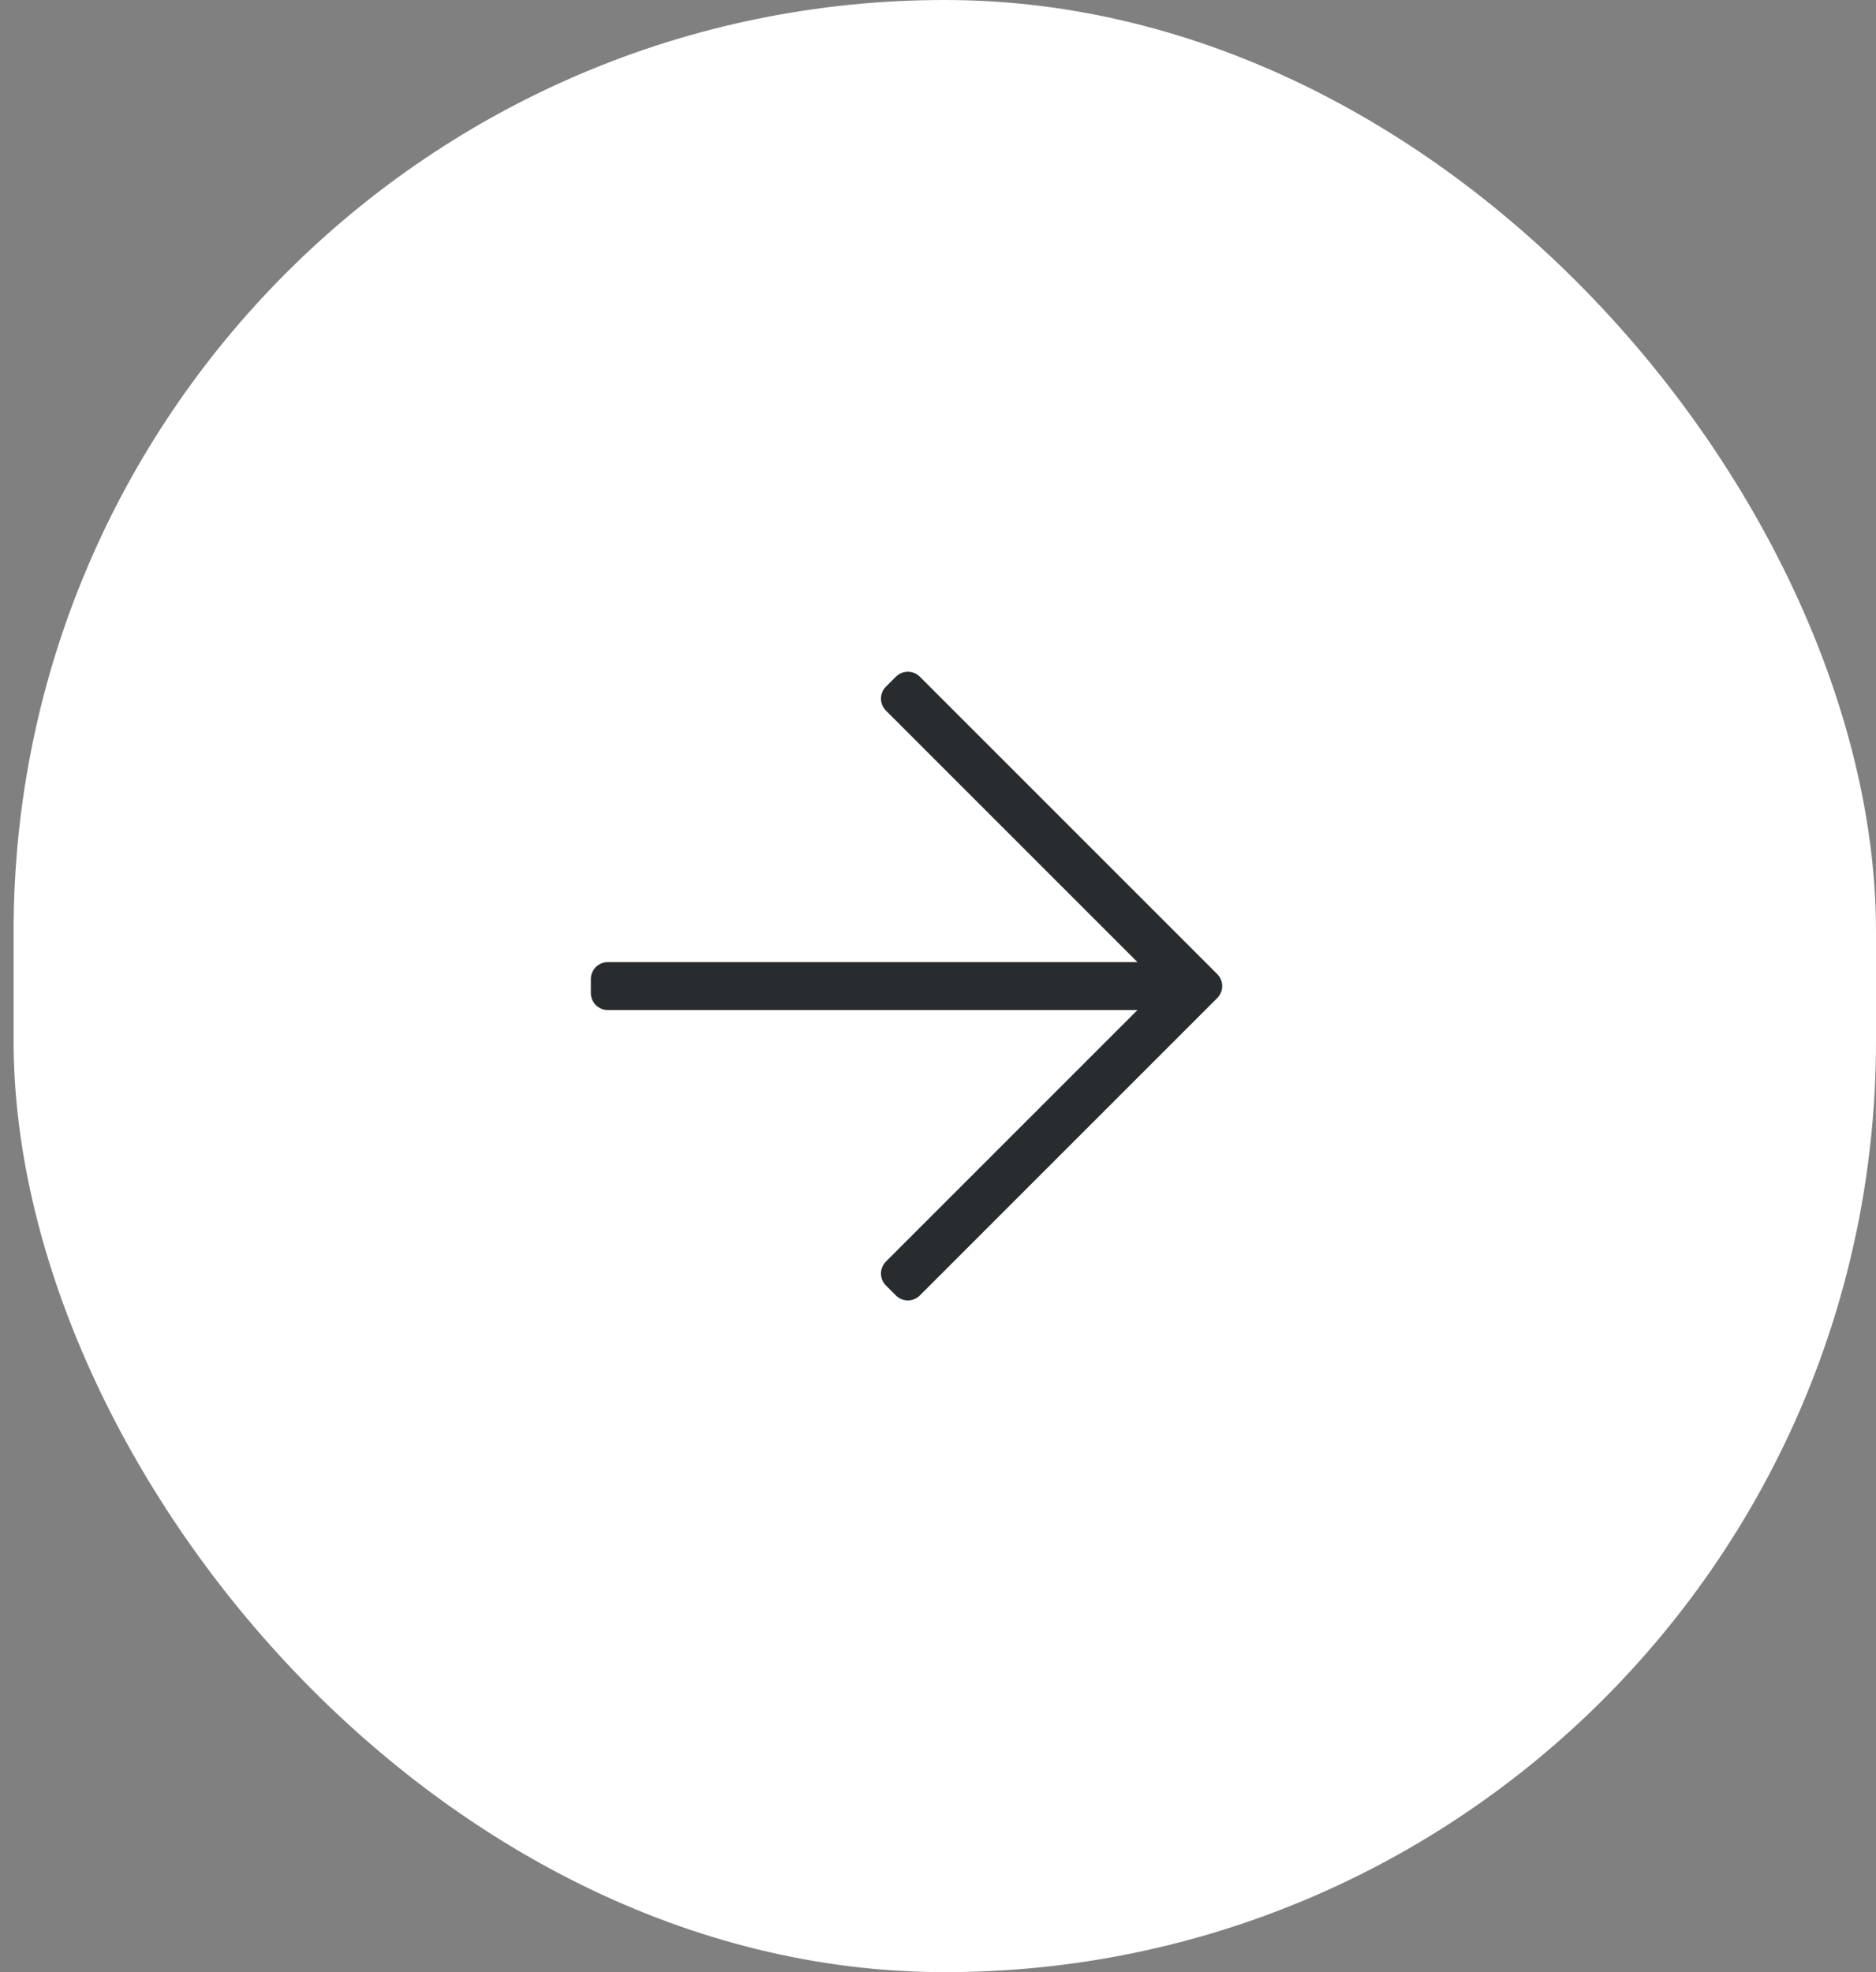 <svg width="39" height="41" viewBox="0 0 39 41" fill="none" xmlns="http://www.w3.org/2000/svg">
<rect x="0" y="0" width="39" height="41" fill="#808080" stroke="none"/>
<rect x="0.283" width="38.717" height="41" rx="19.358" fill="white"/>
<g clip-path="url(#clip0_2356_136)">
<path d="M18.625 14.068L18.418 14.275C18.28 14.413 18.28 14.635 18.418 14.773L23.647 20.002H12.635C12.441 20.002 12.283 20.159 12.283 20.354V20.646C12.283 20.841 12.441 20.998 12.635 20.998H23.647L18.418 26.227C18.28 26.365 18.28 26.587 18.418 26.725L18.625 26.932C18.762 27.069 18.985 27.069 19.122 26.932L25.305 20.749C25.442 20.611 25.442 20.389 25.305 20.251L19.122 14.068C18.985 13.931 18.762 13.931 18.625 14.068Z" fill="#282C2F"/>
</g>
<defs>
<clipPath id="clip0_2356_136">
<rect width="13.125" height="15" fill="white" transform="translate(12.283 13)"/>
</clipPath>
</defs>
</svg>
